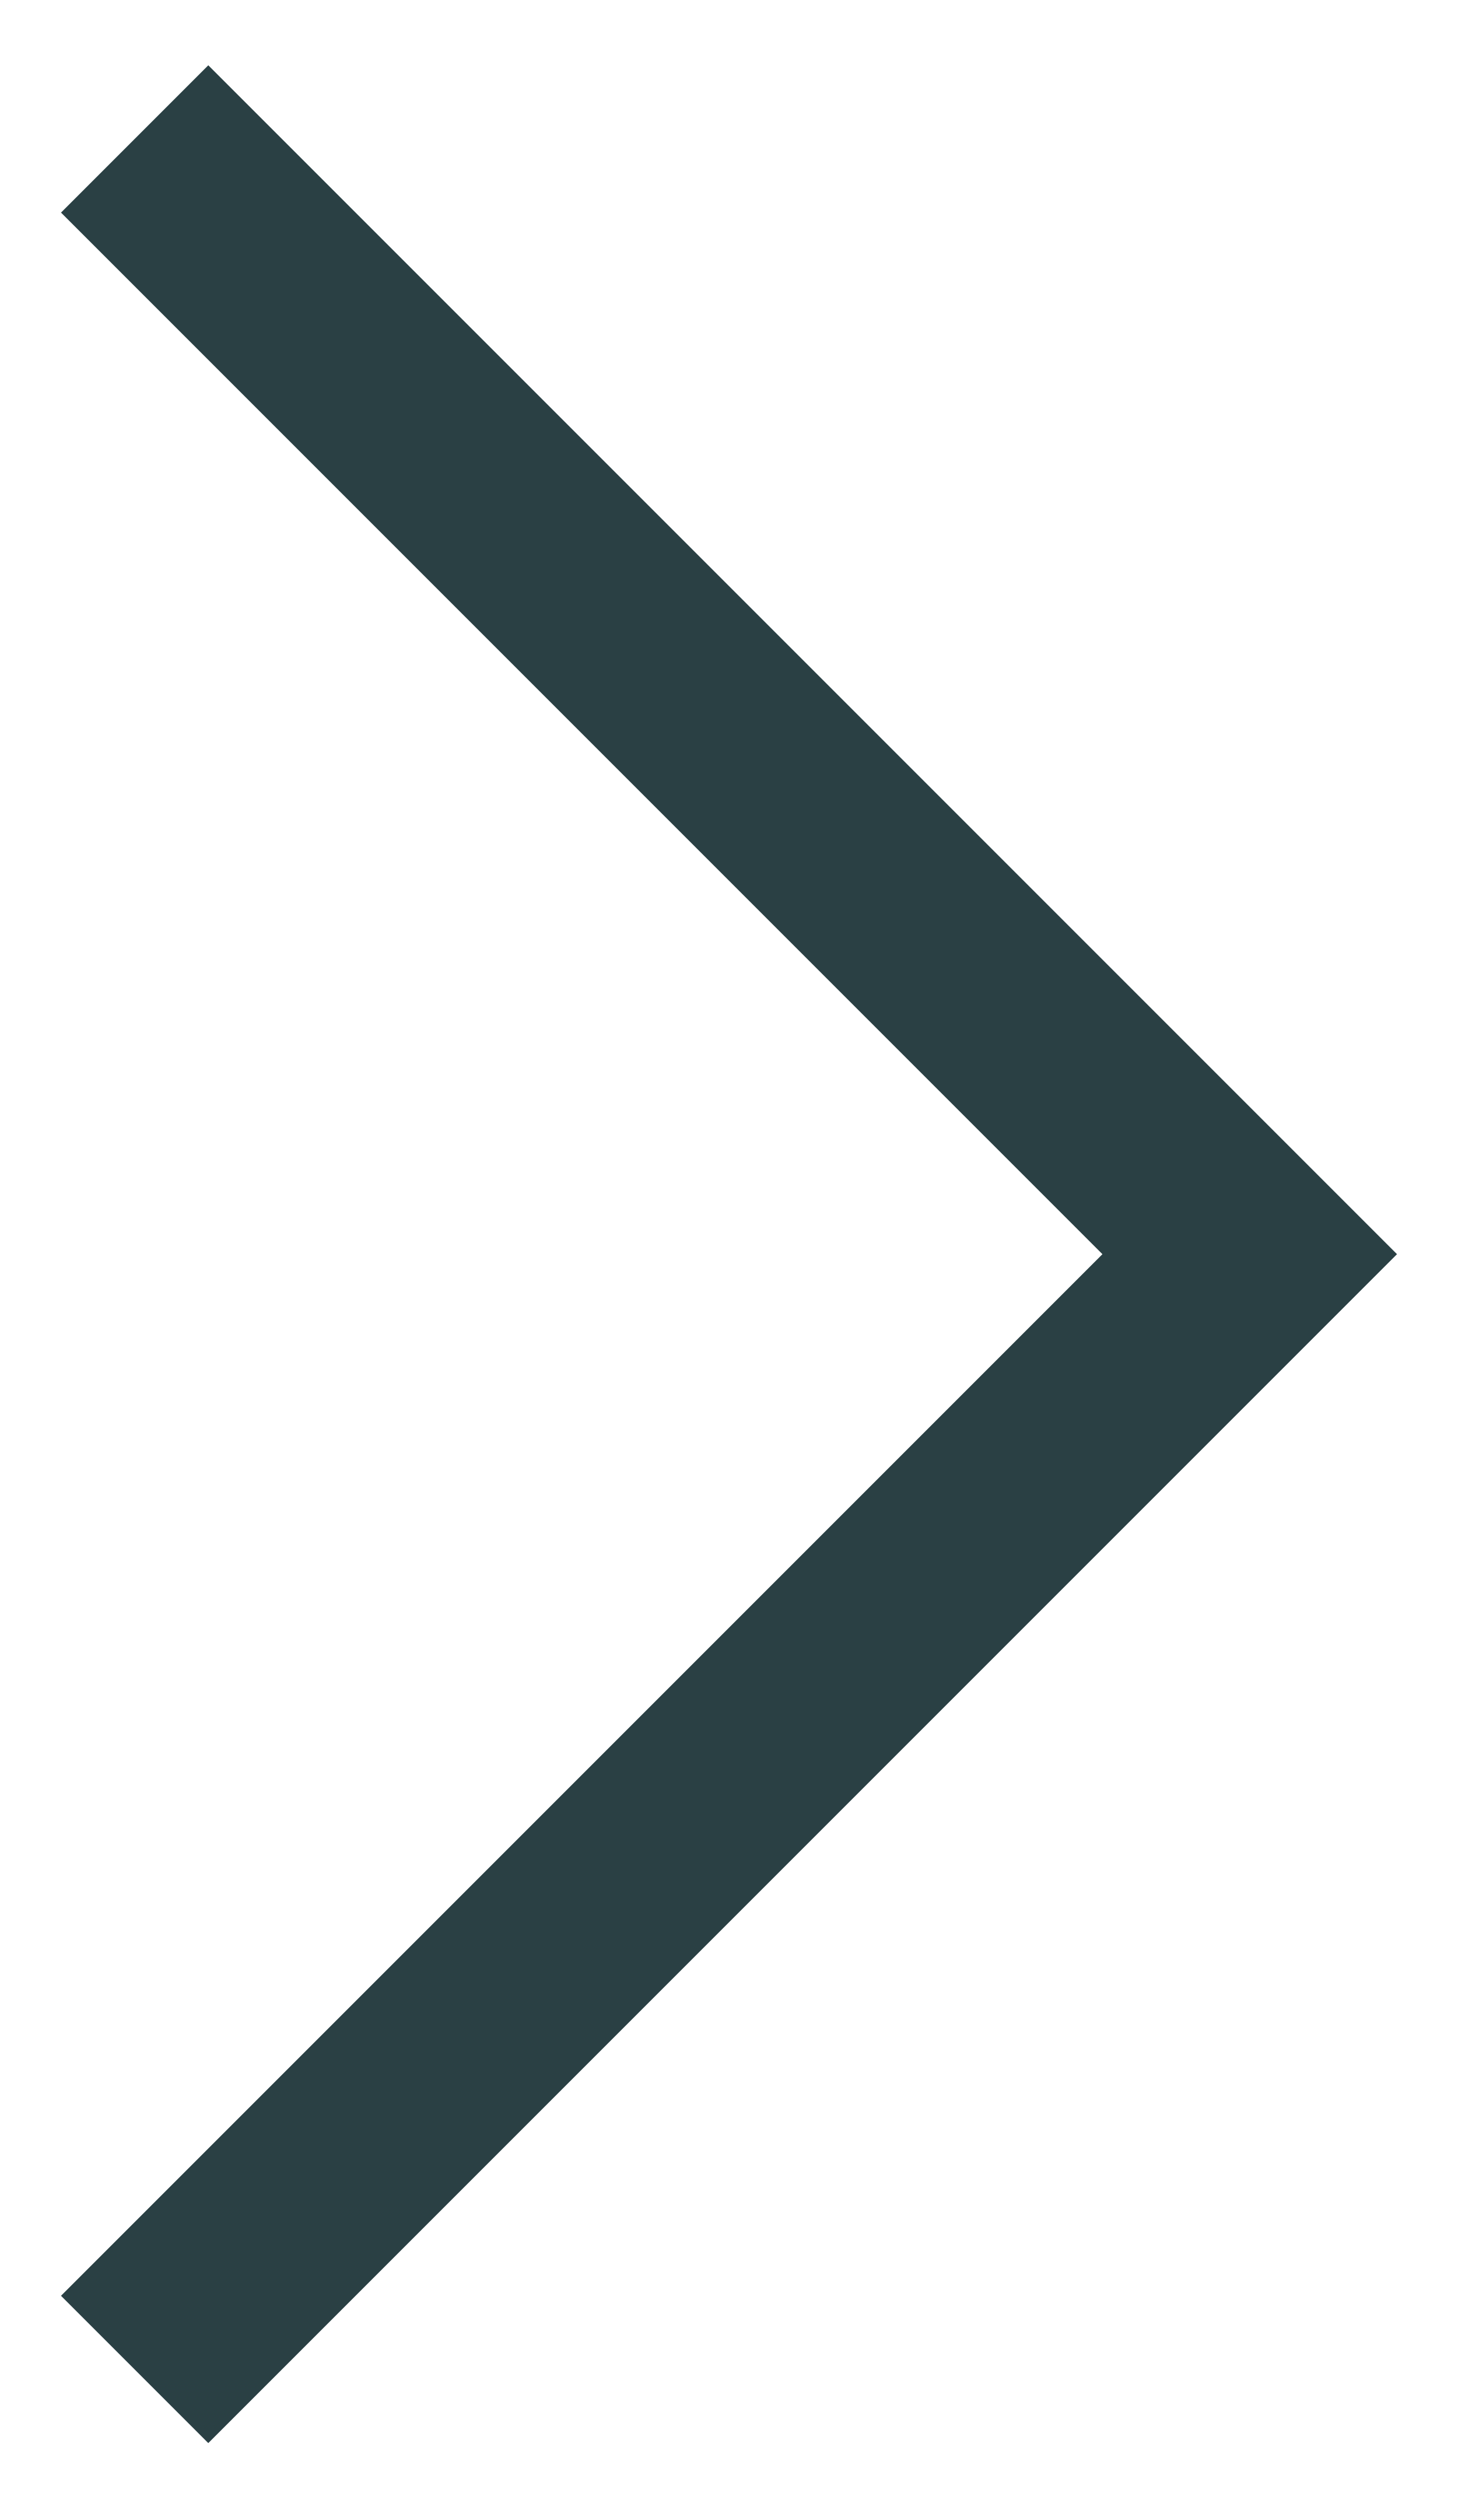 <svg width="14" height="24" viewBox="0 0 14 24" fill="none" xmlns="http://www.w3.org/2000/svg">
<path d="M2 22.041L12 12.041L2 2.041" stroke="#2A4044" stroke-width="2" stroke-miterlimit="10" stroke-linecap="square"/>
</svg>
